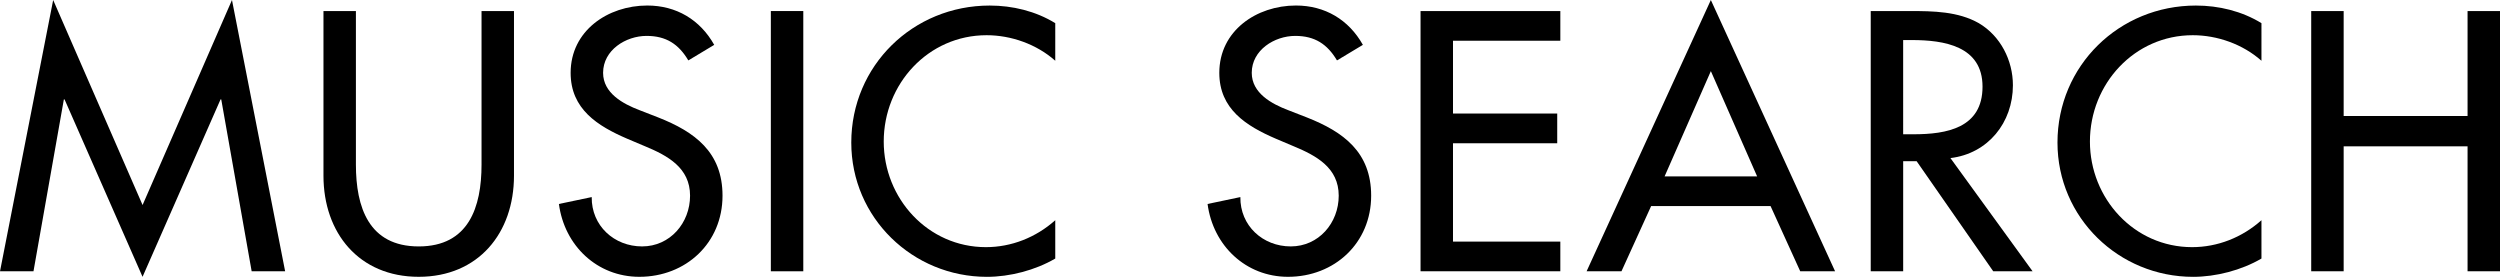 <?xml version="1.0" encoding="utf-8"?>
<!-- Generator: Adobe Illustrator 15.0.0, SVG Export Plug-In . SVG Version: 6.00 Build 0)  -->
<!DOCTYPE svg PUBLIC "-//W3C//DTD SVG 1.1//EN" "http://www.w3.org/Graphics/SVG/1.1/DTD/svg11.dtd">
<svg version="1.1" id="レイヤー_1" xmlns="http://www.w3.org/2000/svg" xmlns:xlink="http://www.w3.org/1999/xlink" x="0px"
	 y="0px" width="166.561px" height="18.442px" viewBox="-32.864 -1.353 166.561 18.442"
	 enable-background="new -32.864 -1.353 166.561 18.442" xml:space="preserve">
<g>
	<path d="M-28.563,5.27h-0.046l-2.024,11.452h-2.23l3.542-18.074l5.956,13.659l5.956-13.659l3.542,18.074h-2.23L-18.124,5.27h-0.046
		l-5.197,11.82L-28.563,5.27z"/>
	<path d="M-9.152-0.617V9.616c0,2.828,0.851,5.449,4.185,5.449c3.334,0,4.185-2.621,4.185-5.449V-0.617H1.38v10.969
		c0,3.816-2.368,6.737-6.347,6.737c-3.978,0-6.346-2.921-6.346-6.737V-0.617H-9.152z"/>
	<path d="M12.996,2.672c-0.644-1.081-1.472-1.633-2.782-1.633c-1.38,0-2.897,0.943-2.897,2.46c0,1.357,1.333,2.07,2.415,2.483
		l1.242,0.483c2.46,0.966,4.3,2.323,4.3,5.22c0,3.15-2.438,5.404-5.542,5.404c-2.806,0-4.99-2.069-5.358-4.853l2.185-0.459
		c-0.023,1.908,1.495,3.287,3.357,3.287c1.862,0,3.196-1.562,3.196-3.38c0-1.862-1.495-2.667-2.99-3.288L8.926,7.891
		C6.948,7.041,5.154,5.914,5.154,3.499c0-2.805,2.483-4.484,5.105-4.484c1.932,0,3.518,0.943,4.461,2.621L12.996,2.672z"/>
	<path d="M20.655,16.721h-2.162V-0.617h2.162V16.721z"/>
	<path d="M37.443,2.695c-1.242-1.104-2.943-1.702-4.576-1.702c-3.886,0-6.853,3.242-6.853,7.083c0,3.794,2.943,7.037,6.806,7.037
		c1.702,0,3.334-0.645,4.622-1.794v2.553c-1.333,0.782-3.035,1.219-4.553,1.219c-4.944,0-9.037-3.933-9.037-8.945
		c0-5.128,4.116-9.129,9.221-9.129c1.518,0,3.059,0.368,4.369,1.173V2.695z"/>
	<path d="M56.212,2.672c-0.644-1.081-1.472-1.633-2.782-1.633c-1.38,0-2.897,0.943-2.897,2.46c0,1.357,1.333,2.07,2.415,2.483
		l1.242,0.483c2.46,0.966,4.299,2.323,4.299,5.22c0,3.15-2.437,5.404-5.541,5.404c-2.806,0-4.99-2.069-5.358-4.853l2.185-0.459
		c-0.023,1.908,1.495,3.287,3.357,3.287c1.862,0,3.196-1.562,3.196-3.38c0-1.862-1.495-2.667-2.99-3.288l-1.195-0.506
		c-1.978-0.851-3.771-1.978-3.771-4.392c0-2.805,2.483-4.484,5.105-4.484c1.932,0,3.518,0.943,4.461,2.621L56.212,2.672z"/>
	<path d="M61.779-0.617h9.313v1.978h-7.151v4.852h6.944V8.19h-6.944v6.554h7.151v1.978h-9.313V-0.617z"/>
	<path d="M77.142,12.376l-1.977,4.346h-2.323l8.278-18.074l8.278,18.074h-2.323l-1.977-4.346H77.142z M81.121,3.385l-3.082,7.013
		h6.164L81.121,3.385z"/>
	<path d="M102.556,16.721h-2.622L94.83,9.386h-0.896v7.335h-2.162V-0.617h2.621c1.541,0,3.196,0.023,4.576,0.805
		c1.449,0.851,2.276,2.483,2.276,4.139c0,2.484-1.655,4.553-4.162,4.852L102.556,16.721z M93.933,7.593h0.689
		c2.207,0,4.599-0.414,4.599-3.173c0-2.713-2.575-3.104-4.714-3.104h-0.574V7.593z"/>
	<path d="M117.804,2.695c-1.242-1.104-2.943-1.702-4.576-1.702c-3.886,0-6.852,3.242-6.852,7.083c0,3.794,2.943,7.037,6.806,7.037
		c1.702,0,3.335-0.645,4.622-1.794v2.553c-1.334,0.782-3.035,1.219-4.553,1.219c-4.944,0-9.037-3.933-9.037-8.945
		c0-5.128,4.116-9.129,9.221-9.129c1.518,0,3.059,0.368,4.369,1.173V2.695z"/>
	<path d="M131.536,6.374v-6.991h2.161v17.338h-2.161V8.397h-8.255v8.324h-2.162V-0.617h2.162v6.991H131.536z"/>
</g>
</svg>
